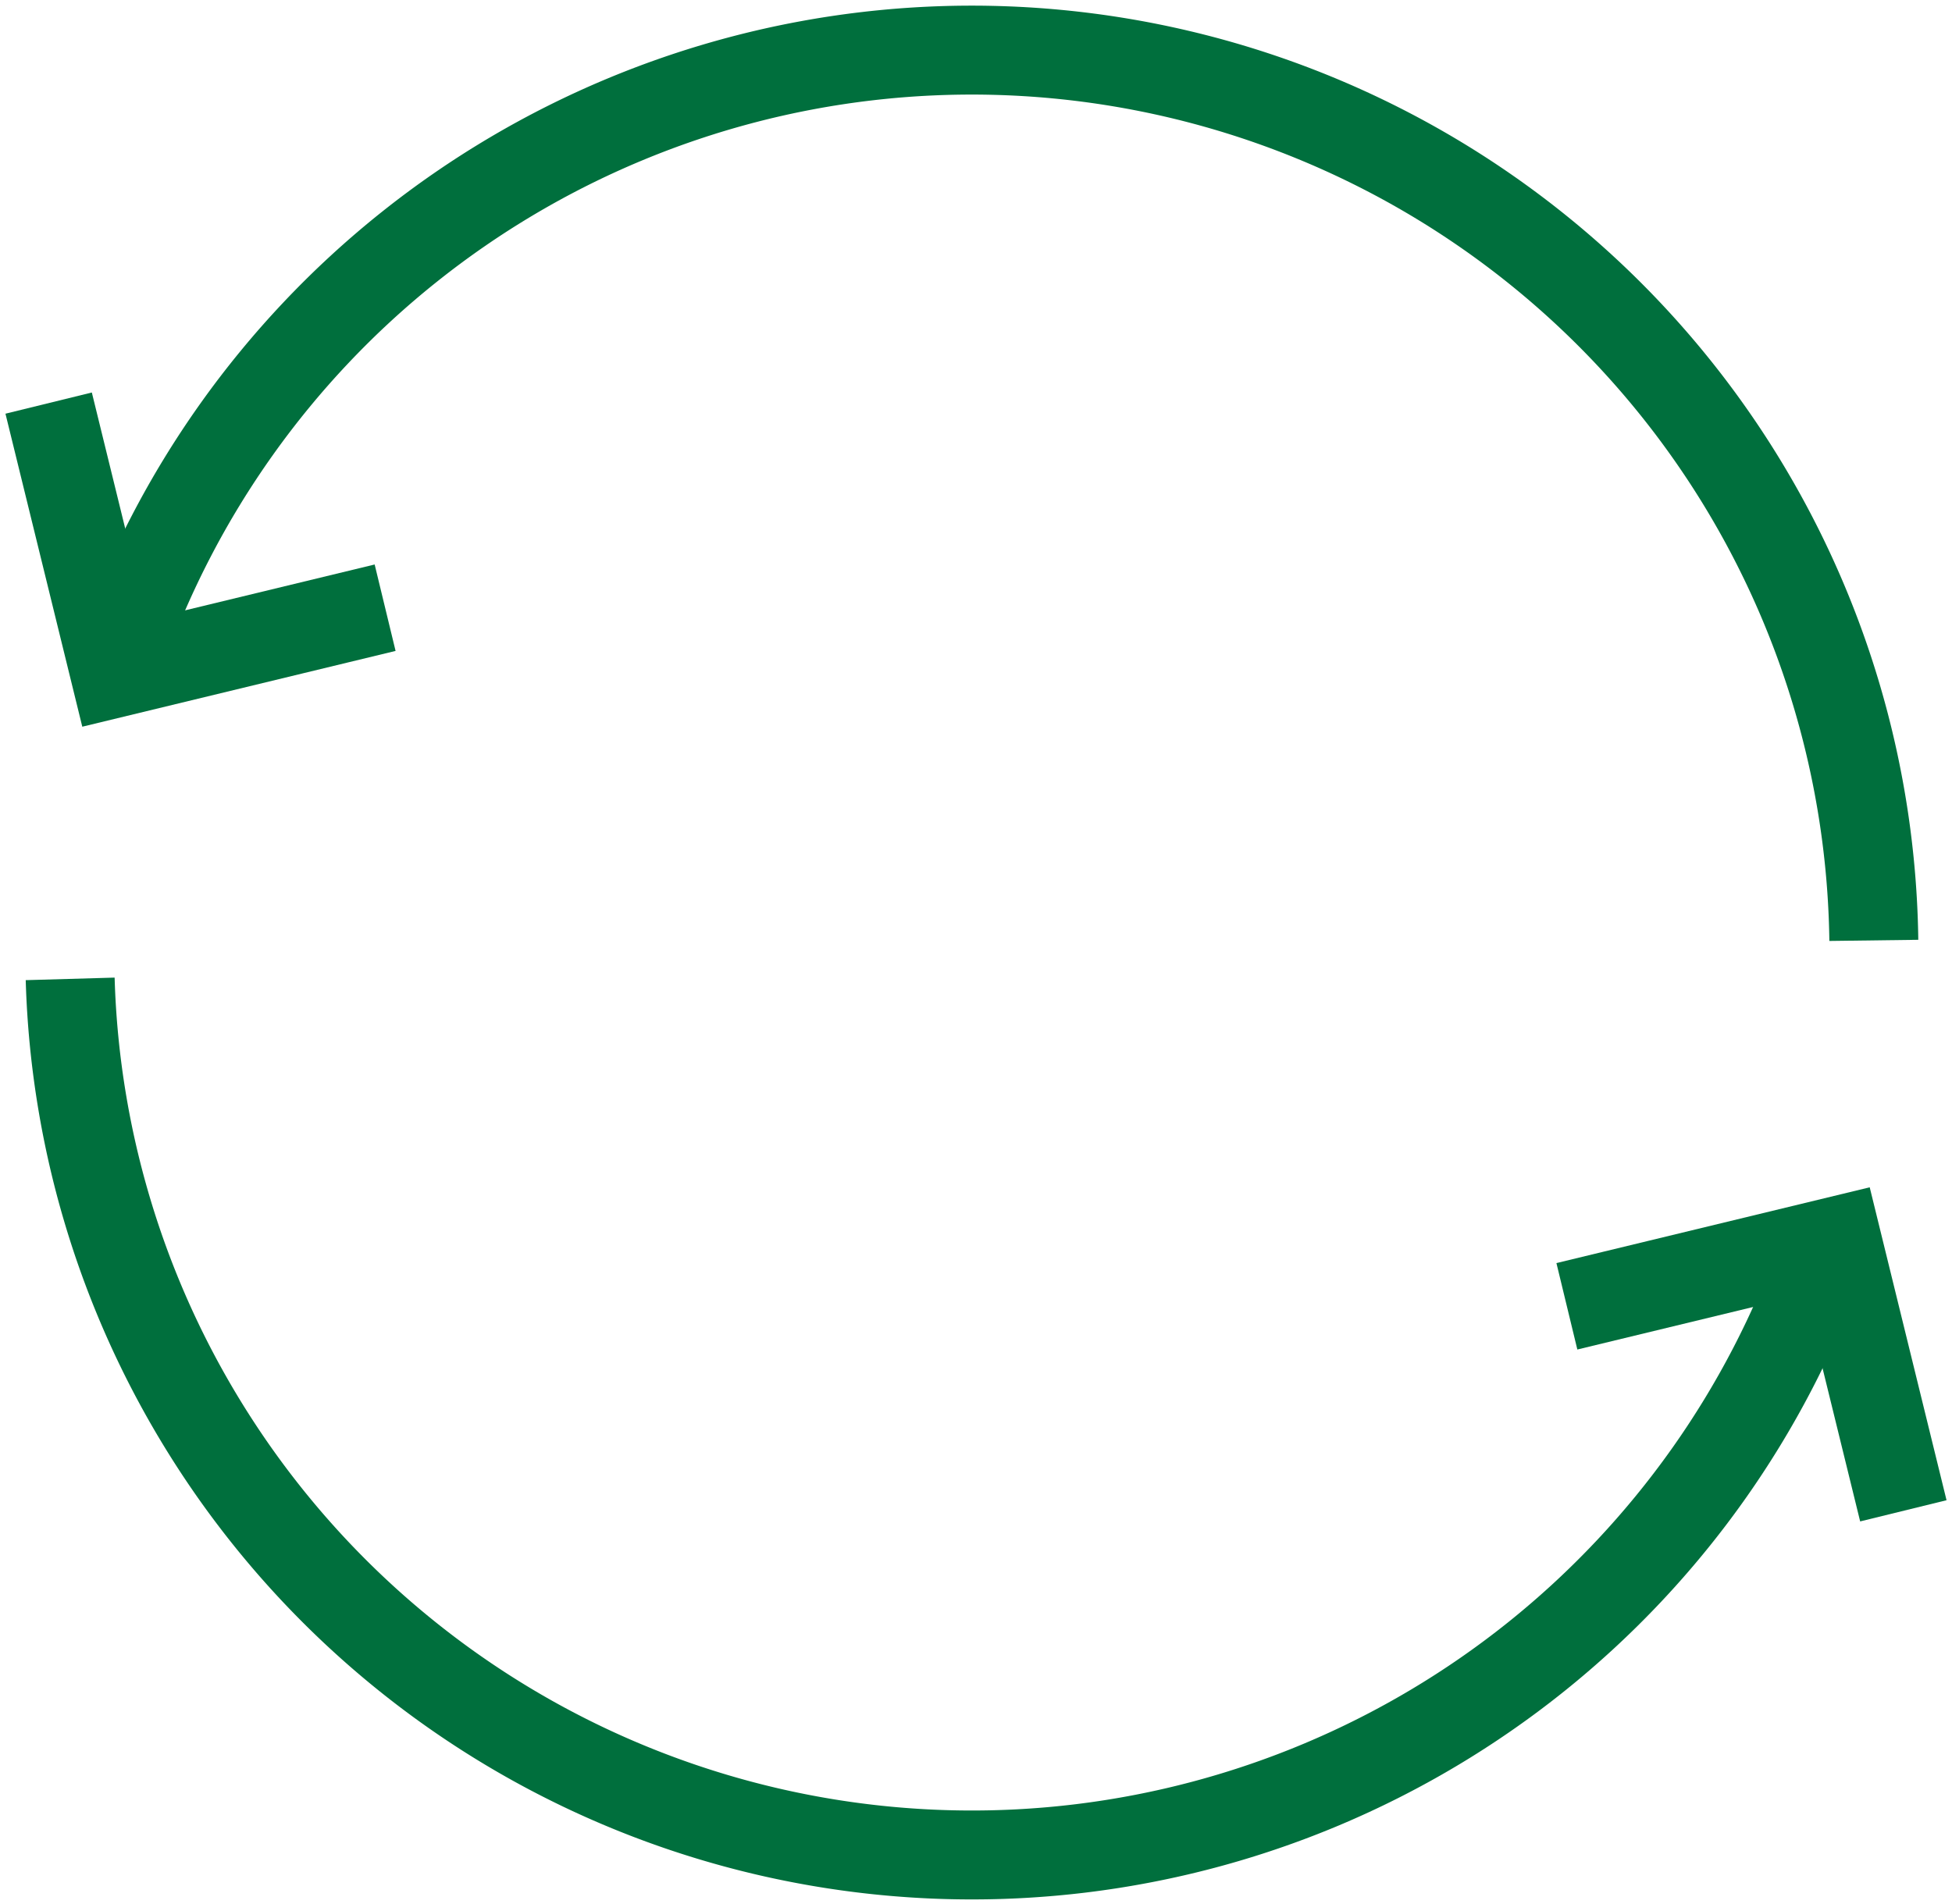 <svg id="Group_7448" data-name="Group 7448" xmlns="http://www.w3.org/2000/svg" xmlns:xlink="http://www.w3.org/1999/xlink" width="21.947" height="21.408" viewBox="0 0 21.947 21.408">
  <defs>
    <clipPath id="clip-path">
      <rect id="Rectangle_868" data-name="Rectangle 868" width="21.947" height="21.408" fill="none" stroke="#006f3d" stroke-width="1"/>
    </clipPath>
  </defs>
  <g id="Group_7450" data-name="Group 7450" transform="translate(0 0)" clip-path="url(#clip-path)">
    <path id="Path_3233" data-name="Path 3233" d="M20.4,12.872A10.143,10.143,0,0,1,.7,9.777" transform="translate(0.089 1.231)" fill="none" stroke="#006f3d" stroke-width="1"/>
    <path id="Path_3234" data-name="Path 3234" d="M1.209,7.268a10.143,10.143,0,0,1,19.707,3.244" transform="translate(0.152 0.063)" fill="none" stroke="#006f3d" stroke-width="1"/>
    <path id="Path_3235" data-name="Path 3235" d="M15.647,13.129l3.038-.735.745,3.035" transform="translate(1.97 1.561)" fill="none" stroke="#006f3d" stroke-width="1"/>
    <path id="Path_3236" data-name="Path 3236" d="M4.269,6.327l-3.038.735L.486,4.026" transform="translate(0.061 0.507)" fill="none" stroke="#006f3d" stroke-width="1"/>
  </g>
</svg>
